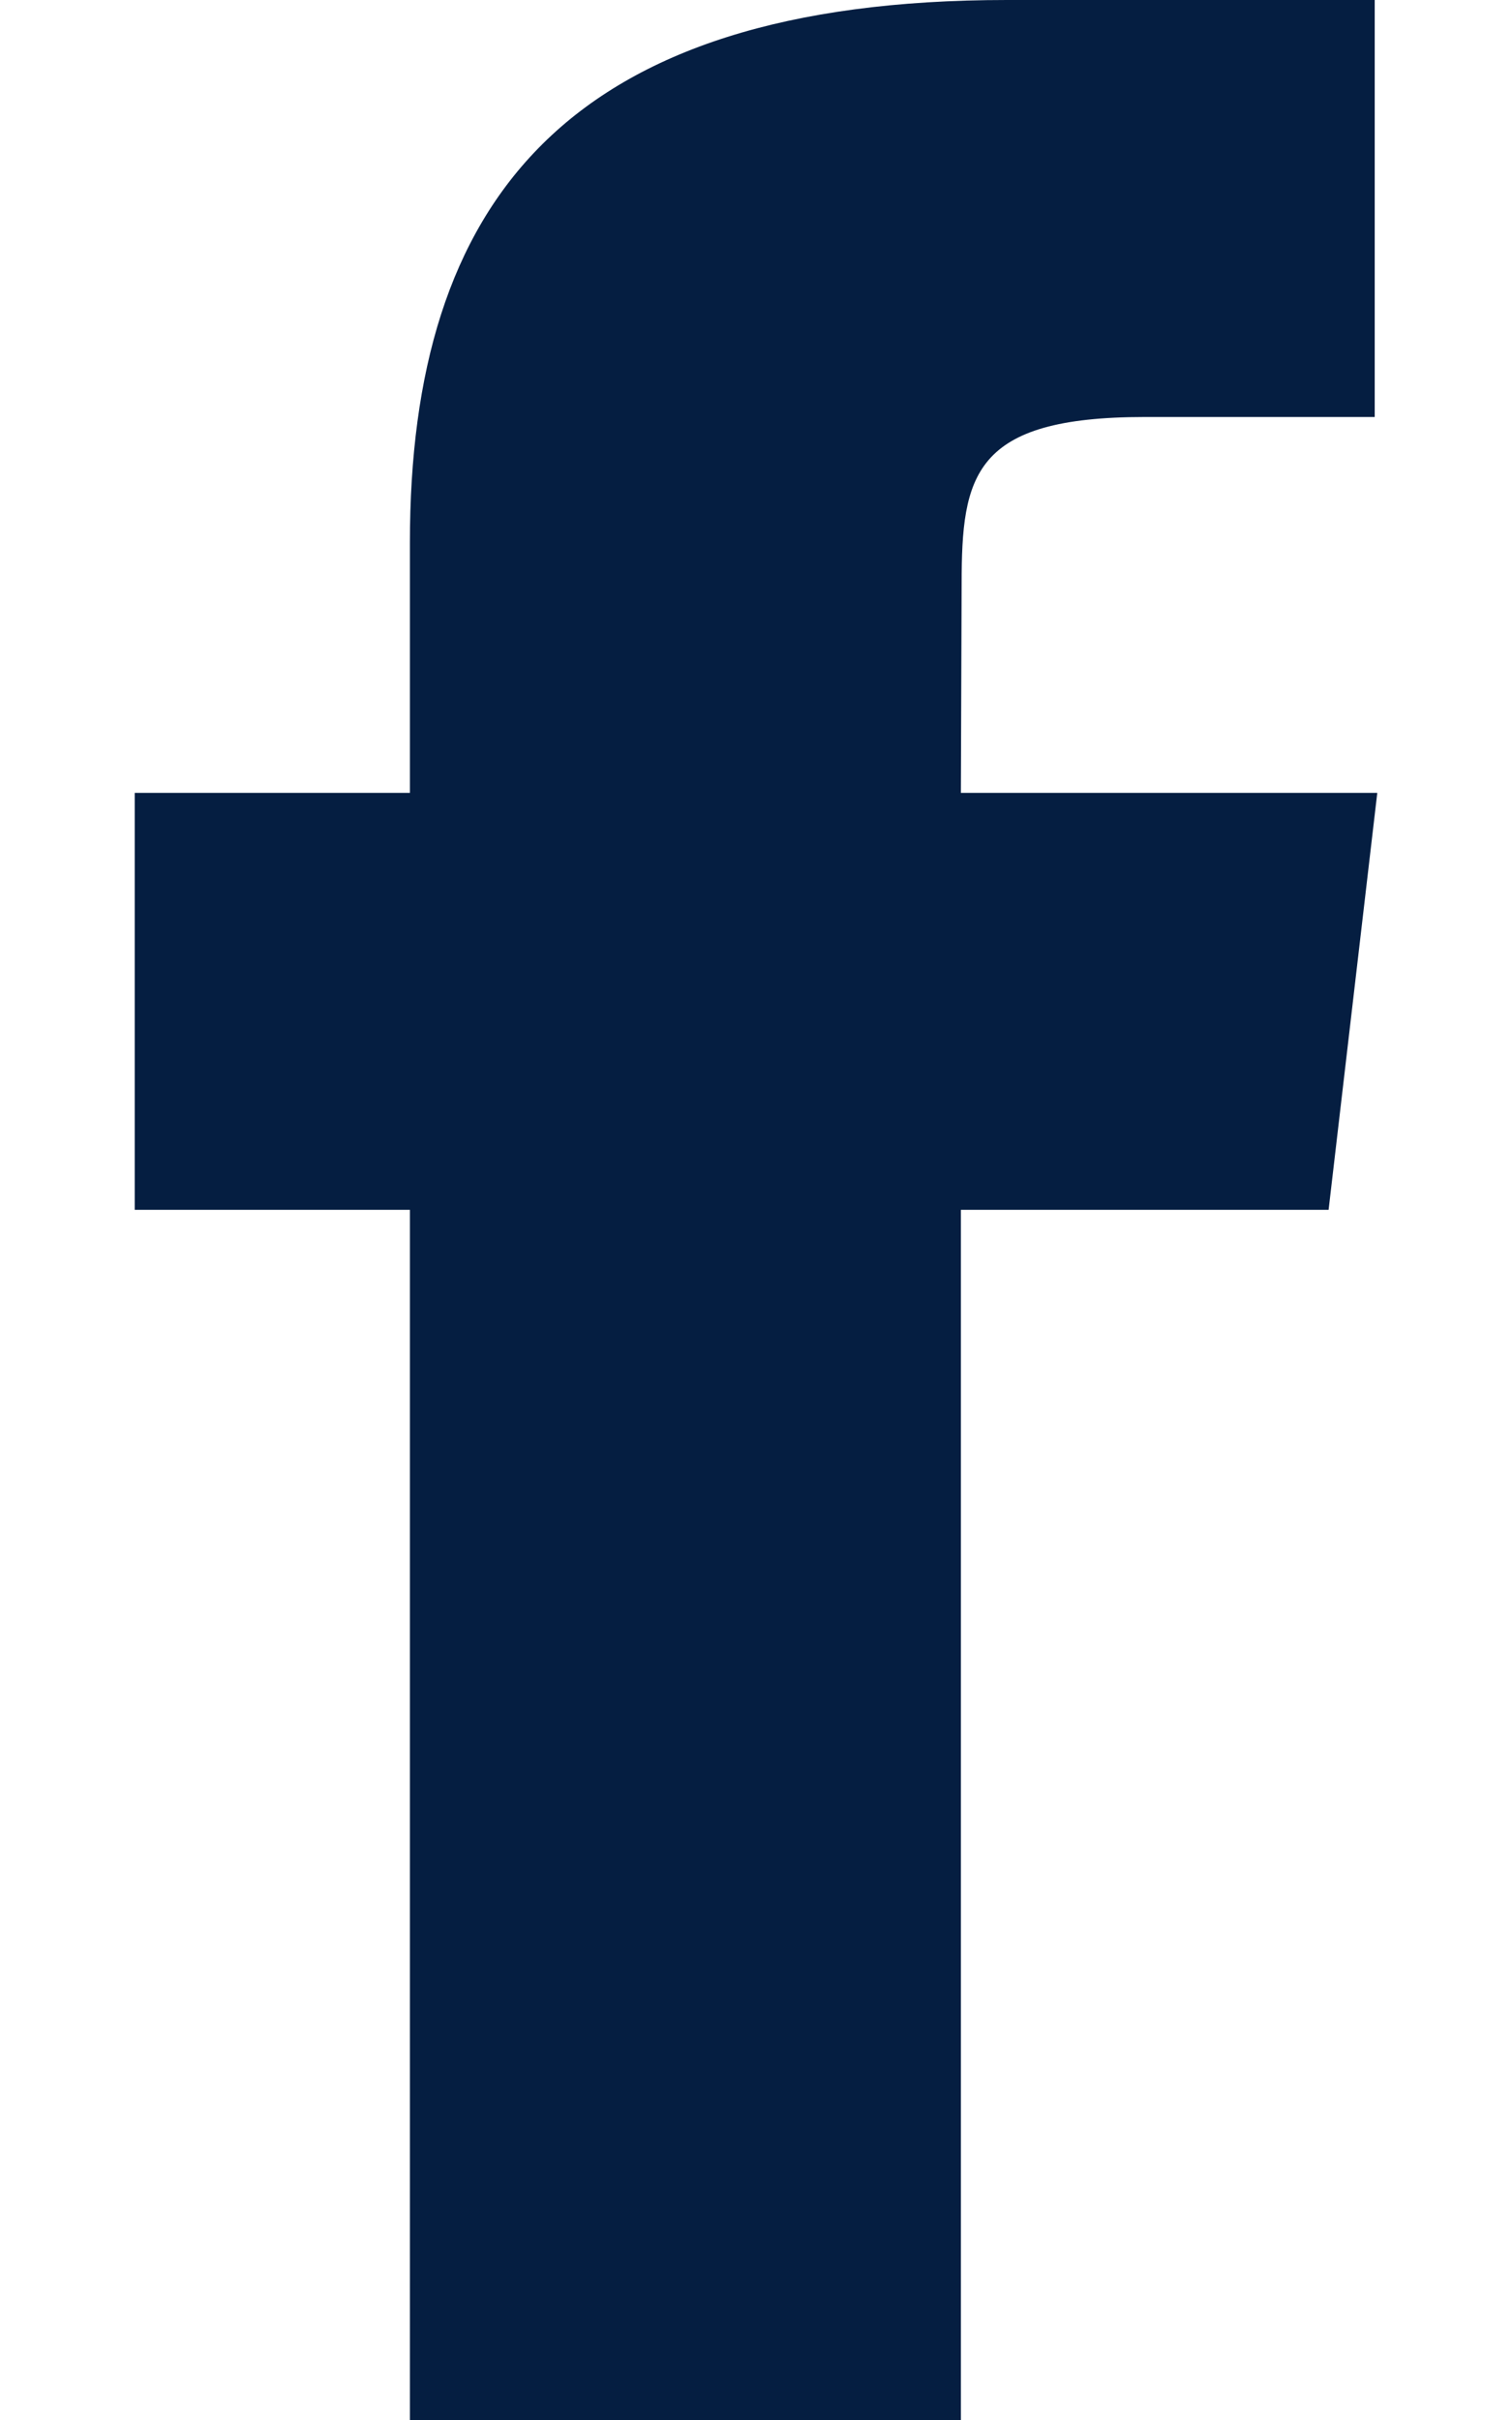 <svg width="10" height="16" viewBox="0 0 10 16" fill="none" xmlns="http://www.w3.org/2000/svg">
<path fill-rule="evenodd" clip-rule="evenodd" d="M6.355 16V7.999H8.787L9.109 5.242H6.355L6.36 3.862C6.36 3.143 6.435 2.757 7.572 2.757H9.092V0H6.66C3.739 0 2.711 1.338 2.711 3.587V5.242H0.891V7.999H2.711V16H6.355Z" fill="#051E41"/>
</svg>
